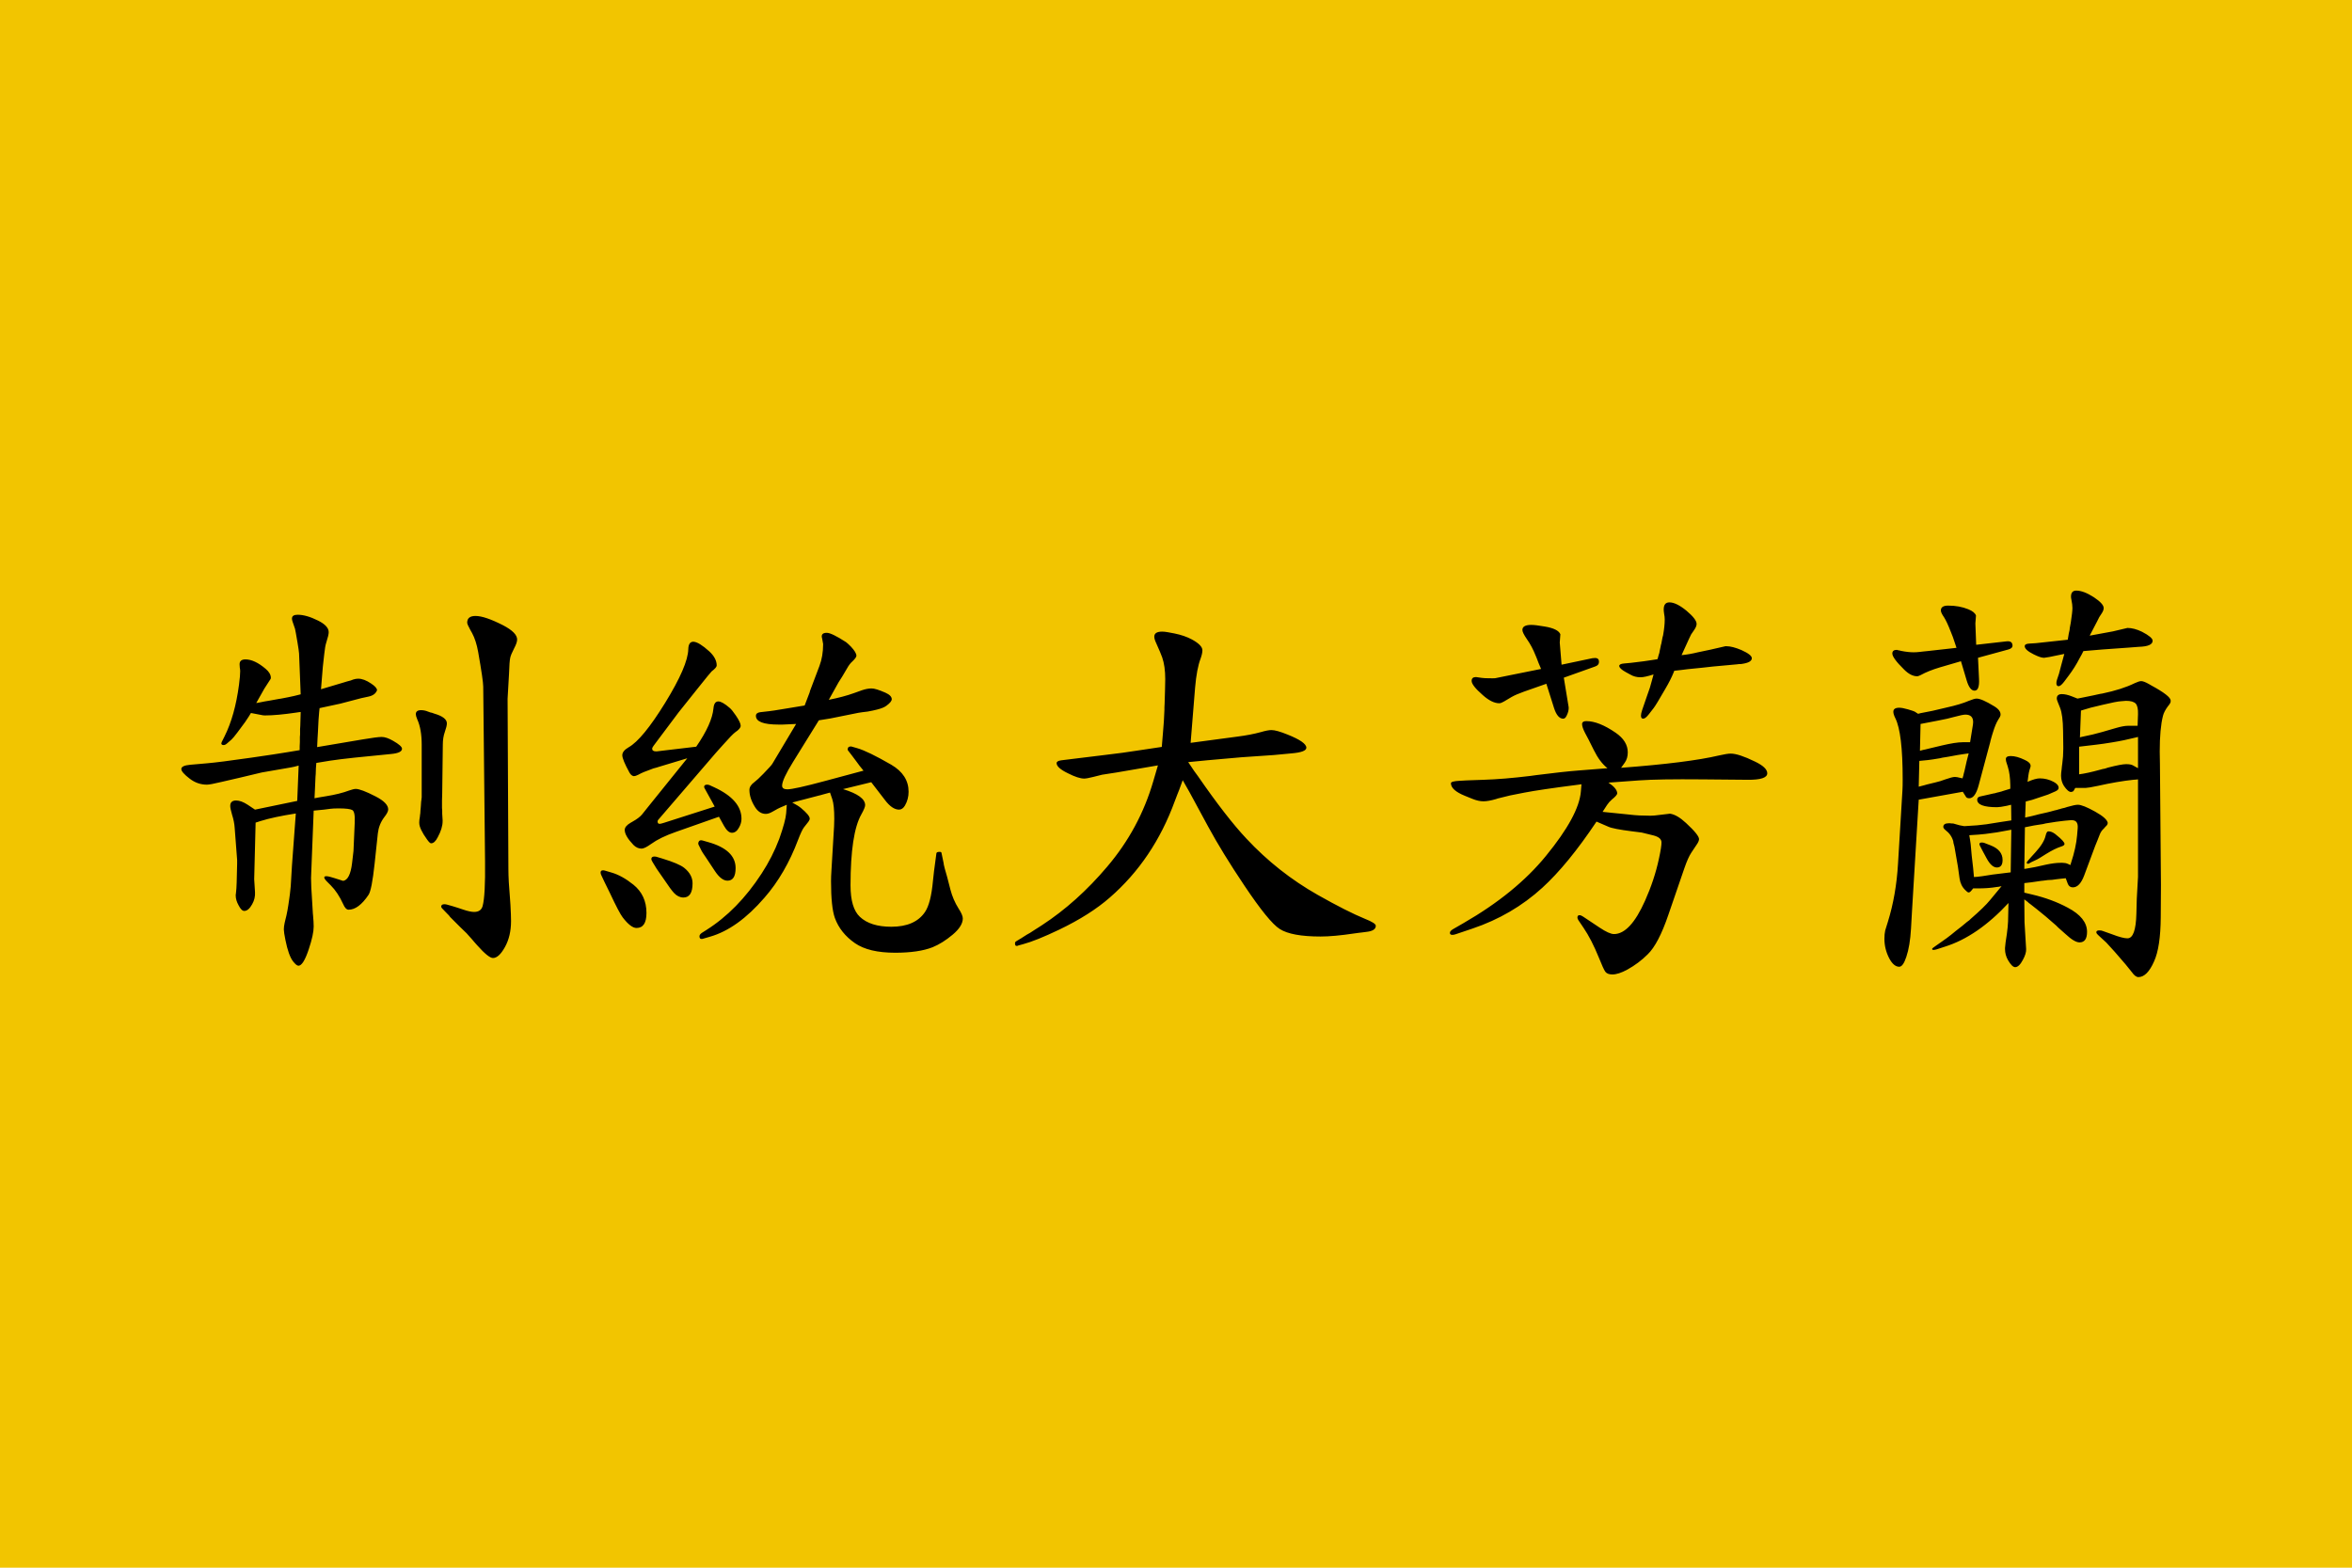 <?xml version="1.0"?>
<svg xmlns="http://www.w3.org/2000/svg" version="1.1" width="1920" height="1280">
	<rect fill="#f2c500" width="1920" height="1280" x="0" y="0" />
	<path fill="#000" d="m 1618.683,695.194 -2.321,-4.475 c -0.332,-0.663 -0.497,-1.05 -0.497,-1.16 -0.111,-1.105 0.497,-1.657 1.823,-1.657 0.884,5e-5 1.602,0.111 2.155,0.332 l 5.138,1.989 c 6.519,2.542 9.779,6.519 9.779,11.934 -1e-4,4.088 -1.547,6.133 -4.641,6.133 -2.873,3e-5 -5.636,-2.431 -8.287,-7.293 z m 39.779,8.619 -2.652,1.492 c -0.884,-0.11 -1.326,-0.331 -1.326,-0.663 l 0,-0.332 c -2e-4,-0.331 0.442,-0.994 1.326,-1.989 l 2.486,-2.818 3.315,-3.646 c 4.641,-5.083 7.403,-9.613 8.287,-13.591 0.552,-2.32 1.271,-3.481 2.155,-3.481 1.768,7e-5 3.481,0.608 5.138,1.823 0.11,0.111 0.276,0.221 0.497,0.332 0.221,0.111 0.552,0.387 0.995,0.829 4.42,3.536 6.63,5.967 6.63,7.293 -2e-4,0.884 -0.939,1.602 -2.818,2.155 -3.426,1.105 -7.459,3.094 -12.1,5.967 l -5.304,3.315 c -1.216,0.774 -2.707,1.547 -4.475,2.32 z m -5.967,25.028 6.298,1.492 c 10.829,2.541 20.553,6.133 29.172,10.774 10.497,5.525 15.746,12.1 15.746,19.724 -2e-4,5.746 -2.044,8.619 -6.133,8.619 -2.763,-3e-5 -6.575,-2.265 -11.437,-6.796 -2.321,-1.989 -4.31,-3.757 -5.967,-5.304 l -1.657,-1.657 c -5.967,-5.304 -11.271,-9.779 -15.912,-13.426 l -1.492,-1.16 c -1.326,-0.994 -2.376,-1.823 -3.149,-2.486 -0.995,-0.773 -1.658,-1.271 -1.989,-1.492 -0.221,-0.221 -0.497,-0.497 -0.829,-0.829 -0.221,-0.221 -0.387,-0.331 -0.497,-0.332 l -2.155,-1.657 0.166,18.564 1.326,22.044 c 0.11,2.431 -0.774,5.359 -2.652,8.785 -2.1,3.978 -4.199,5.967 -6.298,5.967 -1.658,-5e-5 -3.591,-1.879 -5.801,-5.635 -1.658,-2.873 -2.486,-5.912 -2.486,-9.116 l 0,-0.994 c 0.11,-2.1 0.608,-5.856 1.492,-11.271 0.552,-3.978 0.884,-7.459 0.995,-10.442 l 0.332,-14.917 c -16.906,18.232 -34.2,30.111 -51.879,35.636 l -6.63,2.155 c -0.995,0.331 -1.934,0.497 -2.818,0.497 -0.663,-4e-5 -0.995,-0.276 -0.995,-0.829 -10e-5,-0.332 0.994,-1.16 2.983,-2.486 l 6.133,-4.309 c 0.11,-0.111 0.331,-0.276 0.663,-0.497 0.773,-0.442 2.707,-1.879 5.801,-4.309 l 3.646,-2.983 c 3.646,-2.762 6.74,-5.249 9.282,-7.459 l 1.823,-1.326 0.995,-0.994 c 7.624,-6.63 12.873,-11.713 15.746,-15.249 l 9.613,-11.602 c -0.774,0.111 -1.602,0.276 -2.486,0.497 -0.663,10e-6 -1.16,0.055 -1.492,0.166 -4.531,0.774 -9.614,1.16 -15.249,1.16 l -3.978,0 -1.326,1.657 c -0.884,1.105 -1.658,1.657 -2.321,1.657 -0.663,2e-5 -1.602,-0.663 -2.818,-1.989 -2.542,-2.431 -4.089,-5.635 -4.641,-9.613 l -1.326,-9.448 -2.818,-16.243 c -10e-5,-0.11 -0.055,-0.331 -0.166,-0.663 -0.111,-0.552 -0.332,-1.381 -0.663,-2.486 -10e-5,-0.331 -0.055,-0.773 -0.166,-1.326 -0.995,-3.646 -3.094,-6.685 -6.298,-9.116 -1.216,-0.994 -1.823,-1.878 -1.823,-2.652 -10e-5,-1.989 1.547,-2.983 4.641,-2.983 0.11,7e-5 0.276,7e-5 0.497,0 0.552,7e-5 1.105,0.055 1.657,0.166 0.442,7e-5 0.829,7e-5 1.16,0 l 5.304,1.492 3.481,0.663 1.326,0 c 6.961,-0.331 12.707,-0.829 17.238,-1.492 l 11.437,-1.823 8.785,-1.326 -0.166,-12.763 c -0.442,0.111 -1.16,0.276 -2.155,0.497 l -1.326,0.331 c -3.757,0.774 -6.409,1.16 -7.956,1.16 -10.829,8e-5 -16.243,-2.044 -16.243,-6.133 -10e-5,-1.436 0.829,-2.32 2.486,-2.652 l 5.967,-1.326 2.155,-0.497 2.155,-0.497 1.823,-0.332 1.657,-0.497 1.492,-0.332 c 0.994,-0.221 1.602,-0.387 1.823,-0.497 0.221,9e-5 0.442,-0.055 0.663,-0.166 l 0.332,-0.166 6.464,-1.989 c -2e-4,-0.552 -2e-4,-1.492 0,-2.818 -0.111,-6.188 -0.774,-11.16 -1.989,-14.917 -0.111,-0.442 -0.221,-0.829 -0.332,-1.16 -0.221,-0.663 -0.442,-1.326 -0.663,-1.989 -0.442,-1.215 -0.663,-2.32 -0.663,-3.315 -2e-4,-1.657 1.326,-2.486 3.978,-2.486 3.315,1.2e-4 7.127,1.05 11.437,3.149 3.204,1.437 4.806,3.039 4.807,4.807 l 0,0.331 c -2e-4,0.332 -0.056,0.608 -0.166,0.829 l -0.829,2.652 c -0.332,1.216 -0.608,2.597 -0.829,4.144 l -0.663,5.138 c 4.309,-1.878 7.624,-2.818 9.945,-2.818 3.978,1.1e-4 7.735,0.939 11.271,2.818 2.762,1.437 4.144,3.094 4.144,4.972 -2e-4,1.105 -0.884,2.044 -2.652,2.818 l -5.304,2.32 c -0.221,0.111 -0.497,0.221 -0.829,0.332 -1.658,0.553 -3.978,1.326 -6.962,2.32 l -5.967,1.989 -5.138,1.326 -0.497,13.094 c 0.773,-0.221 2.044,-0.497 3.812,-0.829 l 2.155,-0.497 2.652,-0.663 2.486,-0.663 c 2.652,-0.552 4.862,-1.05 6.63,-1.492 l 1.989,-0.497 1.326,-0.332 1.16,-0.332 1.823,-0.497 1.492,-0.332 1.16,-0.331 0.995,-0.332 0.332,0 0.497,-0.166 0.995,-0.331 1.326,-0.332 1.492,-0.332 1.989,-0.663 c 4.199,-1.215 7.127,-1.823 8.785,-1.823 2.652,9e-5 7.348,1.879 14.089,5.635 6.519,3.647 9.945,6.74 10.276,9.282 -3e-4,0.111 -0.055,0.276 -0.166,0.497 -2e-4,0.111 -2e-4,0.221 0,0.331 -0.221,0.663 -0.829,1.437 -1.823,2.32 -0.111,0.111 -0.221,0.221 -0.332,0.331 -0.111,0.221 -0.387,0.553 -0.829,0.994 -1.547,1.326 -2.707,3.039 -3.481,5.138 l -1.823,4.641 -1.823,4.475 -8.95,24.033 c -2.431,6.519 -5.525,9.779 -9.282,9.779 -1.989,2e-5 -3.37,-0.994 -4.144,-2.983 l -1.657,-4.475 c -0.663,0.111 -1.768,0.221 -3.315,0.331 -1.879,0.221 -3.315,0.387 -4.309,0.497 -1.105,0.111 -2.321,0.276 -3.647,0.497 -0.332,2e-5 -1.437,0.055 -3.315,0.166 -0.553,0.111 -1.823,0.276 -3.812,0.497 l -1.657,0.166 -7.956,1.16 -5.801,0.663 z m 0,-19.393 1.326,-0.166 c 3.315,-0.552 5.801,-0.994 7.459,-1.326 l 8.95,-1.989 c 4.641,-0.994 8.619,-1.492 11.934,-1.492 l 1.492,0 c 1.657,4e-5 3.094,0.276 4.309,0.829 l 2.155,0.994 c 0.11,-0.331 0.276,-0.884 0.497,-1.657 2.762,-8.398 4.42,-15.912 4.973,-22.542 l 0.497,-5.967 c 0.331,-4.309 -1.271,-6.464 -4.807,-6.464 l -0.829,0 c -0.553,7e-5 -1.823,0.111 -3.812,0.331 l -1.657,0.166 c -3.426,0.332 -8.453,1.05 -15.083,2.155 l -1.989,0.497 c -4.42,0.663 -6.906,1.05 -7.459,1.16 l -7.459,1.492 z m -10.608,-31.989 c -1.326,0.221 -2.818,0.497 -4.475,0.829 -1.216,0.221 -3.647,0.663 -7.293,1.326 -7.514,1.105 -12.486,1.713 -14.917,1.823 l -7.625,0.497 c 0.221,1.326 0.387,2.321 0.497,2.983 0.11,0.774 0.276,1.879 0.497,3.315 l 0.166,1.326 0.829,9.116 1.16,10.111 0.663,7.293 c 0.442,2e-5 1.271,-0.055 2.486,-0.166 l 1.326,-0.166 c 1.215,-0.11 2.155,-0.221 2.818,-0.331 l 8.453,-1.326 9.448,-1.16 5.47,-0.663 z m -41.105,-137.571 -17.072,4.972 c -6.298,1.879 -11.547,3.978 -15.746,6.298 -1.105,0.553 -1.989,0.884 -2.652,0.994 l -0.332,0 c -3.426,1.9e-4 -6.962,-1.823 -10.608,-5.47 -6.409,-6.298 -9.614,-10.663 -9.613,-13.094 -10e-5,-1.989 1.215,-2.983 3.647,-2.983 0.11,2.1e-4 0.331,0.056 0.663,0.166 0.11,2.1e-4 0.276,0.056 0.497,0.166 0.442,2.1e-4 1.215,0.166 2.321,0.497 3.867,0.774 7.293,1.16 10.276,1.16 1.547,2.1e-4 3.26,-0.11 5.138,-0.332 l 2.818,-0.332 3.315,-0.331 23.702,-2.652 c -0.553,-1.547 -1.05,-3.038 -1.492,-4.475 -0.884,-2.873 -1.934,-5.746 -3.149,-8.619 -2.1,-5.414 -3.923,-9.337 -5.47,-11.768 -1.768,-2.541 -2.652,-4.42 -2.652,-5.635 -10e-5,-2.652 1.989,-3.978 5.967,-3.978 6.077,2.5e-4 11.547,0.995 16.409,2.983 3.536,1.437 5.635,3.149 6.298,5.138 l -0.497,6.464 0.663,17.404 24.862,-2.818 c 3.204,-0.331 4.806,0.884 4.807,3.646 -2e-4,1.326 -1.105,2.321 -3.315,2.983 l -24.862,6.796 0.829,17.238 c 0.331,6.409 -0.884,9.614 -3.647,9.613 -2.652,1.8e-4 -4.807,-2.818 -6.464,-8.453 z m 87.183,-17.569 c 0.221,-1.326 0.497,-2.983 0.829,-4.972 0.331,-1.657 0.552,-2.652 0.663,-2.983 -2e-4,-0.552 0.055,-1.105 0.166,-1.657 0.11,-0.552 0.387,-2.044 0.829,-4.475 0.884,-5.746 1.326,-9.668 1.326,-11.768 -2e-4,-1.878 -0.277,-4.143 -0.829,-6.796 -0.221,-0.994 -0.332,-1.823 -0.332,-2.486 -2e-4,-3.315 1.436,-4.972 4.309,-4.972 3.978,2.6e-4 8.784,1.823 14.42,5.47 5.304,3.536 7.956,6.464 7.956,8.785 -2e-4,1.216 -0.497,2.597 -1.492,4.144 l -2.155,3.315 -1.657,3.315 -6.133,11.768 18.895,-3.481 11.934,-2.818 c 3.646,2.3e-4 7.624,1.05 11.934,3.149 5.746,2.984 8.619,5.415 8.619,7.293 -3e-4,3.094 -3.757,4.752 -11.271,4.972 l -8.619,0.663 -20.884,1.492 -15.746,1.326 c -0.553,1.105 -0.995,1.989 -1.326,2.652 -0.442,0.774 -0.995,1.768 -1.657,2.983 -2.652,5.194 -5.746,10.111 -9.282,14.752 l -3.481,4.641 c -1.879,2.431 -3.37,3.647 -4.475,3.646 -1.216,1.8e-4 -1.823,-0.829 -1.823,-2.486 -2e-4,-0.884 0.166,-1.823 0.497,-2.818 l 1.657,-4.972 1.823,-6.961 2.486,-9.116 -8.122,1.657 -3.978,0.829 c -2.431,0.442 -3.868,0.663 -4.309,0.663 l -0.332,0 c -1.768,2.1e-4 -4.531,-0.939 -8.287,-2.818 -4.862,-2.431 -7.293,-4.641 -7.293,-6.63 -2e-4,-1.326 1.27,-2.044 3.812,-2.155 l 5.304,-0.332 13.757,-1.492 z m -122.156,60.498 1.823,-0.497 c 3.646,-0.663 7.017,-1.326 10.111,-1.989 4.641,-1.105 8.398,-1.989 11.271,-2.652 7.514,-1.657 13.591,-3.481 18.232,-5.47 2.983,-1.215 5.083,-1.823 6.298,-1.823 2.762,1.8e-4 7.569,2.1 14.42,6.298 3.646,2.21 5.359,4.586 5.138,7.127 -0.111,0.884 -0.774,2.21 -1.989,3.978 -1.437,2.321 -2.818,5.636 -4.144,9.945 -0.332,0.884 -0.608,1.768 -0.829,2.652 -0.332,1.105 -0.553,1.879 -0.663,2.32 -10e-5,0.111 -0.166,0.718 -0.497,1.823 -0.221,0.774 -0.332,1.271 -0.332,1.492 l -9.448,35.304 c -1.879,6.962 -4.42,10.442 -7.625,10.442 -1.547,9e-5 -2.542,-0.552 -2.983,-1.657 l -2.321,-3.646 -35.967,6.464 -5.47,90.664 -0.829,14.586 c -0.552,9.503 -1.823,17.183 -3.812,23.039 -1.768,5.414 -3.702,8.122 -5.801,8.122 -2.983,-5e-5 -5.691,-2.265 -8.122,-6.796 -2.652,-5.083 -3.978,-10.442 -3.978,-16.078 0,-2.652 0.221,-4.917 0.663,-6.796 0.111,-0.332 0.552,-1.768 1.326,-4.309 l 0.829,-2.652 c 4.53,-14.586 7.293,-30.387 8.287,-47.404 l 3.646,-60.498 c 0.11,-1.768 0.166,-4.641 0.166,-8.619 -1e-4,-25.194 -1.989,-41.768 -5.967,-49.724 -1.105,-2.21 -1.657,-3.978 -1.657,-5.304 -10e-5,-2.21 1.602,-3.315 4.807,-3.315 1.657,1.6e-4 4.033,0.442 7.127,1.326 3.315,0.995 5.138,1.602 5.47,1.823 z m 0.497,59.504 c 0.884,-0.221 2.376,-0.608 4.475,-1.16 l 2.32,-0.663 c 3.204,-0.773 5.47,-1.326 6.796,-1.657 2.541,-0.552 5.249,-1.381 8.122,-2.486 3.757,-1.326 6.354,-1.989 7.79,-1.989 0.773,1.1e-4 1.381,0.055 1.823,0.166 l 4.475,0.994 0.166,-0.829 c 0.442,-1.326 0.663,-2.155 0.663,-2.486 0.221,-0.773 0.331,-1.215 0.332,-1.326 0.221,-0.663 0.331,-1.05 0.332,-1.16 l 1.823,-8.122 1.657,-6.464 c -0.774,0.111 -1.989,0.276 -3.647,0.497 -2.652,0.332 -6.851,1.05 -12.597,2.155 l -2.983,0.497 -2.155,0.331 -2.155,0.497 c -4.531,0.774 -7.846,1.271 -9.945,1.492 l -6.796,0.663 z m 0.995,-29.337 c 0.552,-0.11 1.381,-0.331 2.486,-0.663 1.215,-0.221 1.989,-0.387 2.32,-0.497 l 1.989,-0.497 11.105,-2.652 c 7.514,-1.768 13.204,-2.652 17.072,-2.652 l 5.967,0 2.321,-14.42 c 0.11,-0.773 0.166,-1.436 0.166,-1.989 -2e-4,-4.088 -2.1,-6.133 -6.298,-6.133 -1.547,1.6e-4 -4.752,0.663 -9.613,1.989 -2.983,0.884 -7.127,1.823 -12.431,2.818 l -14.586,2.818 z m 178.013,23.37 -1.492,0.166 -2.321,0.166 c -8.509,0.884 -18.177,2.542 -29.006,4.972 -5.304,1.105 -8.564,1.658 -9.779,1.657 l -0.829,0 -7.79,0 -1.326,2.32 c -0.332,0.553 -0.995,0.884 -1.989,0.994 -1.658,0.111 -3.647,-1.547 -5.967,-4.972 -1.547,-2.431 -2.321,-5.249 -2.321,-8.453 -2e-4,-1.326 0.166,-3.094 0.497,-5.304 l 0.166,-1.823 0.166,-1.326 0.166,-1.16 c 0.552,-3.978 0.829,-8.011 0.829,-12.1 l 0,-1.823 -0.166,-12.763 c -0.111,-8.84 -0.94,-15.193 -2.486,-19.061 l -1.989,-4.972 c -0.442,-1.105 -0.663,-1.934 -0.663,-2.486 -2e-4,-2.431 1.381,-3.646 4.144,-3.646 2.32,1.7e-4 5.027,0.608 8.122,1.823 l 4.641,1.823 c 0.884,-0.221 2.265,-0.497 4.144,-0.829 3.094,-0.663 6.077,-1.271 8.95,-1.823 l 2.983,-0.663 2.321,-0.497 1.989,-0.332 c 10.608,-2.21 19.392,-5.028 26.354,-8.453 2.32,-1.105 4.088,-1.657 5.304,-1.657 1.326,1.8e-4 3.37,0.774 6.133,2.32 0.331,0.221 0.994,0.608 1.989,1.16 10.608,5.746 15.912,9.89 15.912,12.431 -3e-4,1.216 -0.277,2.1 -0.829,2.652 -3e-4,0.111 -0.166,0.387 -0.497,0.829 l -0.829,0.994 c -2.21,2.984 -3.591,5.636 -4.144,7.956 -1.768,6.851 -2.652,16.575 -2.652,29.172 -3e-4,1.216 0.055,4.475 0.166,9.779 l 0.829,99.117 -0.166,26.354 c -0.111,16.354 -1.934,28.398 -5.47,36.133 -3.757,8.508 -8.011,12.763 -12.763,12.763 -1.658,-5e-5 -3.426,-1.326 -5.304,-3.978 -2.21,-2.984 -6.906,-8.564 -14.089,-16.741 -3.757,-4.199 -6.022,-6.685 -6.796,-7.459 l -6.133,-5.635 c -1.216,-1.105 -1.879,-1.879 -1.989,-2.32 -0.221,-1.437 0.663,-2.099 2.652,-1.989 0.994,-2e-5 1.878,0.166 2.652,0.497 l 7.459,2.652 c 5.746,2.21 9.945,3.315 12.597,3.315 4.53,-3e-5 6.961,-6.685 7.293,-20.056 l 0.332,-12.265 0.995,-17.901 z m -48.067,-4.144 c 4.42,-0.552 10.221,-1.823 17.404,-3.812 l 1.823,-0.497 1.823,-0.332 2.486,-0.829 c 7.293,-1.878 12.21,-2.818 14.752,-2.818 2.652,1.2e-4 4.53,0.332 5.635,0.994 l 4.144,2.32 0,-25.525 -1.326,0.331 c -6.52,1.658 -13.205,3.039 -20.055,4.144 -4.641,0.774 -8.84,1.381 -12.597,1.823 l -14.089,1.657 z m 0.663,-30.166 1.16,-0.331 c 6.63,-1.326 12.21,-2.652 16.741,-3.978 l 11.437,-3.315 c 4.199,-1.215 7.458,-1.823 9.779,-1.823 l 7.956,0 0.332,-9.613 c 0.11,-4.088 -0.497,-6.906 -1.823,-8.453 -1.437,-1.547 -4.089,-2.32 -7.956,-2.32 -0.442,1.7e-4 -1.823,0.111 -4.144,0.332 -2.321,0.111 -7.404,1.105 -15.249,2.983 l -9.613,2.32 -7.79,2.32 z m -423.155,-59.338 25.194,-5.304 c 0.773,-0.11 1.492,-0.166 2.155,-0.166 2.32,2.1e-4 3.37,1.216 3.149,3.646 -0.111,1.547 -1.16,2.652 -3.149,3.315 l -25.525,9.116 3.812,23.205 c 0.11,0.332 0.166,0.663 0.166,0.994 0.11,2.1 -0.442,4.365 -1.657,6.796 -0.774,1.658 -1.713,2.486 -2.818,2.486 -3.094,1.5e-4 -5.58,-2.873 -7.459,-8.619 l -6.298,-19.89 -18.398,6.464 c -4.31,1.547 -7.625,2.984 -9.945,4.309 l -6.133,3.646 c -1.658,0.995 -2.983,1.492 -3.978,1.492 -3.978,1.7e-4 -8.453,-2.21 -13.426,-6.63 -6.077,-5.304 -9.116,-9.171 -9.116,-11.602 -10e-5,-2.099 1.16,-3.149 3.481,-3.149 l 0.166,0 4.641,0.663 c 1.105,0.221 3.757,0.332 7.956,0.331 l 1.326,0 c 1.215,1.9e-4 1.934,-0.055 2.155,-0.166 l 10.608,-2.155 26.354,-5.304 c -0.221,-0.552 -0.663,-1.602 -1.326,-3.149 l -0.829,-1.989 c -0.663,-1.547 -1.105,-2.707 -1.326,-3.481 -0.221,-0.442 -0.497,-1.105 -0.829,-1.989 -2.1,-5.304 -4.53,-9.889 -7.293,-13.757 -2.431,-3.536 -3.647,-6.022 -3.647,-7.459 -10e-5,-2.762 2.431,-4.143 7.293,-4.144 2.21,2.3e-4 5.856,0.442 10.939,1.326 7.293,1.216 11.547,3.315 12.763,6.298 l -0.497,6.796 z m 97.957,-7.79 c 4.42,-0.442 8.84,-1.215 13.26,-2.32 l 10.276,-2.155 12.265,-2.818 c 0.11,2.2e-4 0.387,2.2e-4 0.829,0 3.204,2.2e-4 7.293,1.05 12.265,3.149 5.635,2.542 8.453,4.752 8.453,6.63 -3e-4,2.321 -2.652,3.868 -7.956,4.641 l -1.326,0.166 -1.326,0 -1.16,0.166 -8.95,0.829 -10.939,0.994 -8.95,0.994 c -7.514,0.774 -11.382,1.16 -11.602,1.16 l -5.304,0.663 -5.801,0.663 -0.497,1.326 c -1.658,4.089 -3.923,8.564 -6.796,13.426 -5.083,8.84 -8.232,14.034 -9.448,15.58 l -3.978,5.138 c -1.879,2.431 -3.426,3.647 -4.641,3.646 -1.216,1.5e-4 -1.823,-0.829 -1.823,-2.486 -2e-4,-1.105 0.331,-2.652 0.995,-4.641 l 3.647,-10.608 c 0.11,-0.11 0.994,-2.652 2.652,-7.624 0.884,-3.204 1.381,-4.972 1.492,-5.304 l 1.492,-5.47 c -4.862,1.547 -8.398,2.321 -10.608,2.32 -3.094,1.9e-4 -5.857,-0.718 -8.287,-2.155 l -3.646,-1.989 c -3.647,-1.989 -5.47,-3.702 -5.47,-5.138 -2e-4,-1.105 1.326,-1.768 3.978,-1.989 l 5.47,-0.497 c 2.21,-0.221 5.801,-0.663 10.774,-1.326 l 4.475,-0.663 6.464,-0.994 c 0.221,-0.442 0.442,-1.16 0.663,-2.155 l 0.332,-1.16 c 0.331,-0.994 0.552,-1.713 0.663,-2.155 l 0,-0.331 0.166,-0.829 c 0.221,-0.773 0.497,-2.044 0.829,-3.812 l 0.166,-0.994 c 0.331,-0.994 0.552,-1.934 0.663,-2.818 0.11,-0.442 0.331,-1.602 0.663,-3.481 l 0.497,-1.823 c 0.884,-5.083 1.326,-9.337 1.326,-12.763 -3e-4,-1.547 -0.166,-3.149 -0.497,-4.807 -0.221,-1.436 -0.332,-2.596 -0.332,-3.481 -2e-4,-3.867 1.547,-5.801 4.641,-5.801 3.757,2.5e-4 8.398,2.265 13.923,6.796 5.525,4.641 8.287,8.232 8.287,10.774 -2e-4,1.437 -0.663,3.094 -1.989,4.972 l -2.486,3.646 c -0.111,0.332 -0.719,1.602 -1.823,3.812 z m -81.714,105.416 -3.646,0.497 c -19.89,2.542 -34.144,4.641 -42.763,6.298 l -11.768,2.32 c -2.542,0.553 -5.912,1.381 -10.111,2.486 l -1.492,0.497 c -4.199,1.216 -7.625,1.823 -10.276,1.823 -2.652,9e-5 -5.636,-0.663 -8.95,-1.989 l -6.133,-2.486 c -7.624,-3.094 -11.437,-6.519 -11.437,-10.276 0,-1.105 2.32,-1.768 6.961,-1.989 2.873,-0.221 4.807,-0.331 5.801,-0.332 l 13.923,-0.497 c 10.829,-0.331 23.536,-1.381 38.122,-3.149 l 4.807,-0.663 c 14.696,-1.878 26.354,-3.149 34.973,-3.812 l 23.205,-1.823 c -4.199,-3.315 -7.901,-8.232 -11.105,-14.752 l -0.995,-1.989 c -2.542,-5.193 -4.586,-9.171 -6.133,-11.934 -1.658,-3.204 -2.486,-5.635 -2.486,-7.293 l 0,-0.497 c 0.221,-1.326 1.381,-1.989 3.481,-1.989 6.74,1.6e-4 14.696,3.149 23.868,9.448 6.63,4.531 9.945,9.89 9.945,16.078 -2e-4,3.315 -0.829,6.133 -2.486,8.453 l -2.983,4.144 c 36.575,-2.762 63.26,-6.133 80.056,-10.111 4.309,-0.994 7.458,-1.492 9.448,-1.492 4.309,1.3e-4 10.884,2.155 19.724,6.464 6.74,3.205 10.11,6.409 10.111,9.613 -3e-4,3.647 -5.359,5.415 -16.078,5.304 l -36.796,-0.332 c -23.757,-0.221 -40.995,0.055 -51.713,0.829 l -25.028,1.823 c 4.751,3.205 7.127,6.133 7.127,8.785 -2e-4,0.995 -1.437,2.652 -4.309,4.972 -1.547,1.326 -2.873,2.818 -3.978,4.475 l -3.647,5.635 21.216,2.155 c 0.331,8e-5 0.829,0.055 1.492,0.166 4.53,0.553 10,0.829 16.409,0.829 1.326,8e-5 2.431,-0.055 3.315,-0.166 l 12.597,-1.492 c 3.867,0.553 8.232,3.094 13.094,7.624 7.182,6.63 10.718,11.05 10.608,13.26 -0.111,1.216 -0.663,2.542 -1.657,3.978 l -4.641,6.961 c -1.768,2.652 -3.647,6.851 -5.636,12.597 l -13.094,38.122 c -5.415,15.912 -11.05,26.685 -16.906,32.321 -4.862,4.862 -10.387,9.006 -16.575,12.431 -4.862,2.652 -8.951,3.978 -12.265,3.978 -2.763,-6e-5 -4.696,-0.774 -5.801,-2.32 -0.995,-1.437 -2.707,-5.193 -5.138,-11.271 -4.089,-10.055 -8.288,-18.232 -12.597,-24.531 l -4.144,-6.133 c -0.553,-0.884 -0.829,-1.602 -0.829,-2.155 -2e-4,-1.326 0.552,-1.989 1.657,-1.989 0.884,0 1.878,0.387 2.983,1.16 l 13.426,8.95 c 5.304,3.536 9.226,5.304 11.768,5.304 8.84,-3e-5 17.293,-9.061 25.36,-27.183 5.083,-11.381 8.84,-22.707 11.271,-33.978 1.547,-7.072 2.265,-11.713 2.155,-13.923 -0.111,-2.541 -2.321,-4.365 -6.63,-5.47 l -9.448,-2.32 c -0.111,7e-5 -0.553,-0.055 -1.326,-0.166 -0.332,7e-5 -1.16,-0.11 -2.486,-0.331 -0.553,-0.11 -1.879,-0.276 -3.978,-0.497 -10.498,-1.326 -17.017,-2.597 -19.558,-3.812 l -9.613,-4.144 c -15.581,23.315 -30.332,41.327 -44.255,54.034 -16.354,14.917 -35.36,26.022 -57.017,33.315 l -13.757,4.641 c -0.995,0.331 -1.879,0.497 -2.652,0.497 -1.326,-2e-5 -1.989,-0.553 -1.989,-1.657 -10e-5,-0.995 0.829,-1.989 2.486,-2.983 l 8.619,-4.972 c 28.398,-16.354 50.829,-34.641 67.294,-54.863 17.901,-21.879 27.404,-39.393 28.509,-52.542 z m -345.75,-15.415 -33.813,5.801 -11.768,1.823 c -0.442,0.111 -1.105,0.276 -1.989,0.497 -0.774,0.221 -1.437,0.387 -1.989,0.497 -0.995,0.221 -2.1,0.497 -3.315,0.829 -3.536,0.884 -5.967,1.326 -7.293,1.326 -3.205,10e-5 -7.624,-1.436 -13.26,-4.309 -6.188,-2.983 -9.282,-5.746 -9.282,-8.287 -6e-5,-1.215 1.271,-1.989 3.812,-2.32 l 12.1,-1.492 23.039,-2.818 c 10.497,-1.215 19.503,-2.431 27.017,-3.646 l 19.89,-2.983 0.994,-11.934 c 0.552,-5.856 0.939,-11.989 1.16,-18.398 l 0,-1.989 0.166,-3.315 c 0.11,-3.536 0.221,-7.293 0.332,-11.271 0.11,-3.867 0.166,-6.685 0.166,-8.453 -1.5e-4,-7.072 -0.829,-12.983 -2.486,-17.735 -0.774,-2.21 -2.376,-6.022 -4.807,-11.437 -1.105,-2.32 -1.658,-4.143 -1.657,-5.47 -1.4e-4,-2.762 2.155,-4.143 6.464,-4.144 1.215,2.3e-4 2.762,0.166 4.641,0.497 l 5.304,0.994 c 5.525,1.105 10.331,2.763 14.42,4.972 5.635,3.094 8.453,6.022 8.453,8.785 -1.8e-4,1.768 -0.497,4.033 -1.492,6.796 -2.1,5.525 -3.591,13.426 -4.475,23.702 l -0.994,12.265 -2.652,32.818 38.454,-5.138 c 6.961,-0.884 13.26,-2.099 18.895,-3.646 3.757,-1.105 6.63,-1.657 8.619,-1.657 2.762,1.5e-4 7.127,1.216 13.094,3.646 10.276,4.089 15.414,7.68 15.415,10.774 -3e-4,2.431 -4.144,3.978 -12.431,4.641 l -14.089,1.326 -26.52,1.823 c -5.304,0.442 -14.697,1.271 -28.177,2.486 l -15.249,1.492 1.823,2.652 2.983,4.475 3.149,4.309 c 15.58,22.542 28.785,39.559 39.614,51.05 17.127,18.343 36.52,33.647 58.178,45.912 16.022,9.061 28.895,15.58 38.619,19.558 5.856,2.32 8.784,4.199 8.785,5.635 -3e-4,2.762 -2.486,4.42 -7.459,4.972 -0.111,-2e-5 -1.382,0.166 -3.812,0.497 l -2.818,0.332 -3.646,0.497 c -11.05,1.657 -20.166,2.486 -27.349,2.486 -15.802,-2e-5 -26.907,-2.044 -33.315,-6.133 -5.967,-3.757 -15.636,-15.636 -29.006,-35.636 -11.934,-17.79 -21.768,-33.813 -29.503,-48.067 l -15.249,-28.177 -5.47,-9.613 c -1.105,2.984 -2.1,5.691 -2.983,8.122 l -1.326,3.315 -1.326,3.481 -0.829,2.155 c -11.603,31.824 -29.282,58.067 -53.039,78.73 -10.718,9.392 -24.476,18.122 -41.271,26.188 -12.707,6.077 -22.597,10.055 -29.669,11.934 l -3.646,0.994 -0.829,0.332 c -1.437,0.331 -2.099,-0.442 -1.989,-2.32 -2e-5,-0.553 0.276,-0.995 0.829,-1.326 l 3.812,-2.32 c 0.11,-2e-5 0.221,-0.055 0.332,-0.166 0.221,-0.111 0.552,-0.332 0.994,-0.663 0.442,-0.221 1.657,-0.995 3.646,-2.32 0.552,-0.332 1.436,-0.829 2.652,-1.492 0.994,-0.663 2.265,-1.492 3.812,-2.486 l 3.149,-1.989 2.818,-1.823 c 19.116,-12.486 36.851,-28.398 53.205,-47.735 17.569,-20.663 30.111,-43.923 37.625,-69.78 z M 568.337,609.668 c 8.619,-12.486 13.315,-22.928 14.089,-31.326 0.331,-3.757 1.657,-5.635 3.978,-5.635 2.099,1.7e-4 5.193,1.768 9.282,5.304 1.215,0.995 2.873,3.039 4.972,6.133 2.652,3.868 3.978,6.685 3.978,8.453 -1.4e-4,1.547 -1.492,3.315 -4.475,5.304 -1.547,1.105 -4.917,4.586 -10.111,10.442 l -5.635,6.298 -46.907,54.531 c -0.553,0.553 -0.774,1.216 -0.663,1.989 0.11,0.995 0.663,1.492 1.657,1.492 0.552,7e-5 1.713,-0.276 3.481,-0.829 l 41.437,-13.26 -8.122,-14.752 c -0.332,-0.552 -0.497,-0.994 -0.497,-1.326 -1.1e-4,-1.105 0.718,-1.713 2.155,-1.823 0.884,10e-5 1.602,0.111 2.155,0.332 l 3.978,1.823 c 14.807,6.851 22.21,15.415 22.21,25.691 -1.5e-4,2.431 -0.663,4.807 -1.989,7.127 -1.547,2.873 -3.481,4.31 -5.801,4.309 -2.21,6e-5 -4.365,-1.878 -6.464,-5.635 l -4.144,-7.459 -35.304,12.431 c -8.508,2.984 -15.194,6.243 -20.056,9.779 -3.536,2.542 -6.133,3.812 -7.79,3.812 -2.431,5e-5 -4.641,-0.994 -6.63,-2.983 -4.751,-4.972 -7.127,-9.061 -7.127,-12.265 -5e-5,-2.099 1.657,-4.088 4.972,-5.967 l 1.16,-0.663 c 3.757,-2.099 6.409,-4.088 7.956,-5.967 l 5.967,-7.459 30.995,-38.454 -22.542,6.796 -2.652,0.829 -2.486,0.663 -2.155,0.829 c -4.199,1.437 -7.569,2.873 -10.111,4.309 -1.437,0.774 -2.707,1.16 -3.812,1.16 -1.326,-0.221 -2.486,-1.215 -3.481,-2.983 -3.868,-7.072 -5.801,-11.768 -5.801,-14.089 -5e-5,-2.32 1.713,-4.475 5.138,-6.464 7.624,-4.309 17.569,-16.409 29.835,-36.299 12.376,-20.111 18.674,-34.696 18.895,-43.758 0.11,-4.309 1.602,-6.353 4.475,-6.133 2.873,0.221 7.072,2.818 12.597,7.79 4.088,3.757 6.133,7.625 6.133,11.602 -1.3e-4,1.105 -1.381,2.707 -4.144,4.807 -0.442,0.332 -4.365,5.138 -11.768,14.42 l -15.083,18.895 -17.404,23.205 c -2.873,3.647 -4.31,5.801 -4.309,6.464 -7e-5,1.547 1.05,2.321 3.149,2.32 l 0.663,0 c 0.331,1.3e-4 2.155,-0.221 5.47,-0.663 z m 108.234,-38.288 c 7.845,-1.547 14.696,-3.37 20.553,-5.47 l 6.464,-2.32 c 2.873,-0.994 5.525,-1.492 7.956,-1.492 2.21,1.8e-4 5.967,1.16 11.271,3.481 3.425,1.547 5.138,3.315 5.138,5.304 -2.6e-4,1.437 -1.437,3.205 -4.309,5.304 -1.547,1.216 -4.089,2.265 -7.624,3.149 -2.1,0.553 -4.696,1.105 -7.79,1.657 -0.553,0.111 -1.934,0.276 -4.144,0.497 -2.1,0.332 -3.205,0.497 -3.315,0.497 l -23.039,4.641 -9.282,1.492 -21.05,33.978 c -5.967,9.614 -8.951,16.078 -8.95,19.393 -1.8e-4,1.989 1.436,2.984 4.309,2.983 3.646,9e-5 13.867,-2.265 30.663,-6.796 l 31.492,-8.453 -0.829,-0.994 c -1.768,-2.099 -3.26,-4.033 -4.475,-5.801 l -4.475,-5.967 -2.818,-3.646 c -0.221,-0.221 -0.332,-0.497 -0.332,-0.829 -2.2e-4,-1.657 0.773,-2.486 2.32,-2.486 0.331,1.3e-4 0.552,1.3e-4 0.663,0 l 4.641,1.326 c 5.856,1.658 15.193,6.188 28.011,13.591 9.392,5.525 14.088,12.873 14.089,22.044 -2.8e-4,4.089 -0.995,7.846 -2.983,11.271 -1.326,2.21 -2.928,3.315 -4.807,3.315 -3.757,8e-5 -7.625,-2.652 -11.602,-7.956 l -11.105,-14.42 -23.039,5.635 c 12.044,3.647 18.066,8.011 18.067,13.094 -2.4e-4,1.326 -1.05,3.868 -3.149,7.624 -5.857,10.387 -8.785,29.669 -8.785,57.846 -2.3e-4,12.376 2.541,20.94 7.624,25.691 5.746,5.414 14.309,8.122 25.691,8.122 12.928,-10e-6 22.099,-4.033 27.514,-12.1 3.204,-4.751 5.359,-13.205 6.464,-25.359 0.552,-5.525 1.16,-10.553 1.823,-15.083 l 0.994,-7.459 c 0.11,-0.773 0.994,-1.16 2.652,-1.16 0.884,5e-5 1.381,0.276 1.492,0.829 l 1.823,8.785 c -3.1e-4,0.111 -3.1e-4,0.276 0,0.497 0.221,1.326 1.16,4.807 2.818,10.442 l 2.652,10.276 c 1.436,5.525 3.646,10.663 6.63,15.415 2.32,3.536 3.48,6.243 3.481,8.122 -3.2e-4,4.199 -2.763,8.619 -8.287,13.26 -5.525,4.641 -10.995,8.066 -16.409,10.276 -7.625,2.983 -17.791,4.475 -30.498,4.475 -14.365,-4e-5 -25.304,-2.597 -32.818,-7.79 -7.956,-5.525 -13.426,-12.376 -16.409,-20.553 -2.1,-5.856 -3.149,-15.857 -3.149,-30 -2.2e-4,-2.541 0.11,-5.47 0.332,-8.785 l 2.155,-36.133 c 0.11,-2.21 0.166,-4.254 0.166,-6.133 -2.2e-4,-7.403 -0.553,-12.763 -1.657,-16.078 l -1.823,-5.304 c -2.321,0.663 -4.365,1.216 -6.133,1.657 l -2.32,0.663 -0.166,0 -22.21,5.801 c 3.315,1.768 5.691,3.26 7.127,4.475 4.751,3.978 7.127,6.851 7.127,8.619 -2e-4,0.774 -0.332,1.602 -0.994,2.486 l -3.646,4.641 c -1.216,1.547 -2.818,4.917 -4.807,10.111 -6.962,18.564 -16.133,34.365 -27.514,47.404 -14.586,16.906 -29.393,27.514 -44.42,31.824 l -5.138,1.492 c -0.553,0.221 -0.995,0.331 -1.326,0.332 -1.437,0.221 -2.155,-0.497 -2.155,-2.155 -1.1e-4,-0.995 0.663,-1.934 1.989,-2.818 l 3.646,-2.32 c 17.127,-10.829 32.155,-26.188 45.083,-46.078 5.967,-9.171 10.773,-18.619 14.42,-28.343 3.425,-9.724 5.304,-16.685 5.635,-20.884 l 0.497,-6.961 c -0.553,0.221 -0.939,0.387 -1.16,0.497 -3.426,1.437 -5.525,2.376 -6.298,2.818 l -4.144,2.32 c -2.1,1.216 -3.923,1.823 -5.47,1.823 -3.536,7e-5 -6.464,-1.823 -8.785,-5.47 -3.094,-4.862 -4.641,-9.558 -4.641,-14.089 -1.5e-4,-2.32 1.381,-4.475 4.144,-6.464 1.657,-1.215 4.088,-3.481 7.293,-6.796 4.309,-4.42 6.74,-7.127 7.293,-8.122 l 19.393,-32.487 c -3.315,0.221 -7.017,0.387 -11.105,0.497 l -3.149,0 c -12.376,1.5e-4 -18.564,-2.376 -18.564,-7.127 -1.5e-4,-1.657 1.16,-2.652 3.481,-2.983 l 7.293,-0.829 c 1.436,-0.11 5.746,-0.773 12.928,-1.989 l 16.078,-2.652 4.309,-11.271 -0.166,0 7.956,-21.05 c 1.989,-5.304 2.983,-11.16 2.983,-17.569 -2.1e-4,-0.11 -2.1e-4,-0.221 0,-0.332 l -0.829,-4.641 -0.166,-0.497 c -0.553,-2.652 0.773,-3.978 3.978,-3.978 2.652,2.2e-4 7.9,2.542 15.746,7.624 0.884,0.663 2.21,1.879 3.978,3.646 2.983,3.205 4.475,5.691 4.475,7.459 -2.3e-4,0.995 -1.16,2.597 -3.481,4.807 -1.326,1.105 -2.707,2.928 -4.144,5.47 l -3.812,6.464 -3.149,4.972 z m -182.986,149.008 -2.652,-5.635 c -0.442,-0.884 -0.663,-1.657 -0.663,-2.32 -3e-5,-1.326 0.773,-1.934 2.32,-1.823 0.331,3e-5 0.663,0.055 0.994,0.166 l 5.635,1.657 c 5.746,1.658 11.713,4.972 17.901,9.945 7.072,5.746 10.608,13.426 10.608,23.039 -6e-5,8.177 -2.707,12.265 -8.122,12.265 -3.094,-10e-6 -6.851,-2.873 -11.271,-8.619 -1.879,-2.431 -5.359,-9.061 -10.442,-19.89 z m 42.432,-11.105 -3.149,-5.138 c -0.774,-1.215 -1.16,-2.155 -1.16,-2.818 -7e-5,-1.326 0.884,-1.989 2.652,-1.989 0.442,4e-5 0.884,0.055 1.326,0.166 l 4.972,1.492 c 9.061,2.763 15.028,5.304 17.901,7.624 4.53,3.646 6.796,7.845 6.796,12.597 -10e-5,7.735 -2.486,11.602 -7.459,11.602 -2.763,10e-6 -5.304,-1.215 -7.624,-3.646 -1.768,-1.878 -4.531,-5.635 -8.287,-11.271 z m 37.459,-23.039 4.641,1.326 c 14.917,4.199 22.376,11.271 22.376,21.216 -1.4e-4,6.851 -2.21,10.276 -6.63,10.276 -3.426,3e-5 -6.906,-2.707 -10.442,-8.122 l -7.127,-10.774 c -1.989,-2.873 -3.149,-4.641 -3.481,-5.304 l -2.486,-4.972 c -0.221,-0.442 -0.332,-0.884 -0.332,-1.326 0.221,-1.768 1.05,-2.597 2.486,-2.486 0.331,6e-5 0.663,0.055 0.994,0.166 z m -317.408,-24.365 -1.989,50.553 c -0.111,2.099 -0.166,3.591 -0.166,4.475 -1.3e-4,4.199 0.276,10.166 0.829,17.901 0.331,4.862 0.552,8.564 0.663,11.105 l 0.166,1.657 c 0.331,3.646 0.497,6.63 0.497,8.95 -1.3e-4,4.309 -1.326,10.442 -3.978,18.398 -2.984,9.061 -5.801,13.591 -8.453,13.591 -1.105,-5e-5 -2.597,-1.216 -4.475,-3.646 -2.431,-3.204 -4.475,-8.95 -6.133,-17.238 -0.884,-4.309 -1.326,-7.238 -1.326,-8.785 -1.1e-4,-1.547 0.221,-3.315 0.663,-5.304 0.331,-1.216 0.552,-2.155 0.663,-2.818 1.105,-3.978 2.155,-9.724 3.149,-17.238 l 0.497,-3.646 c 0.442,-3.536 0.663,-5.635 0.663,-6.298 l 0.994,-16.741 3.149,-42.597 c -12.044,1.879 -21.603,3.923 -28.674,6.133 l -4.144,1.326 -1.16,46.244 0.663,10.442 c 0.221,3.536 -0.553,6.851 -2.32,9.945 -1.989,3.646 -4.144,5.47 -6.464,5.47 -1.547,0 -3.094,-1.547 -4.641,-4.641 -1.547,-2.762 -2.321,-5.414 -2.32,-7.956 -7e-5,-0.11 -7e-5,-0.276 0,-0.497 -7e-5,-0.11 0.055,-0.497 0.166,-1.16 -7e-5,-0.552 0.055,-1.105 0.166,-1.657 0.331,-2.21 0.608,-9.724 0.829,-22.542 -7e-5,-1.436 -7e-5,-2.431 0,-2.983 l 0,-0.166 -1.989,-26.022 c -0.221,-3.536 -0.939,-7.182 -2.155,-10.939 -0.995,-3.425 -1.492,-5.801 -1.492,-7.127 -7e-5,-2.983 1.602,-4.475 4.807,-4.475 2.762,9e-5 5.912,1.16 9.448,3.481 l 5.967,3.978 34.476,-7.127 1.16,-28.84 c -2.763,0.774 -4.862,1.271 -6.298,1.492 l -23.868,4.144 -18.067,4.309 -15.083,3.481 c -5.967,1.437 -9.834,2.155 -11.602,2.155 -5.083,10e-5 -9.724,-1.602 -13.923,-4.807 -4.641,-3.536 -6.961,-6.188 -6.961,-7.956 -3e-5,-1.878 2.431,-3.039 7.293,-3.481 l 13.26,-1.16 c 6.74,-0.552 18.95,-2.099 36.63,-4.641 13.812,-1.989 23.647,-3.481 29.503,-4.475 l 9.945,-1.657 c -1.2e-4,-0.442 -1.2e-4,-1.436 0,-2.983 -1.2e-4,-1.436 0.055,-2.652 0.166,-3.646 -1.2e-4,-0.773 -1.2e-4,-1.381 0,-1.823 -1.2e-4,-0.663 -1.2e-4,-1.436 0,-2.32 l 0.166,-1.989 0,-1.823 0,-2.652 0.166,-2.486 0.332,-11.437 -1.492,0.166 -2.155,0.331 c -10.497,1.547 -19.006,2.321 -25.525,2.32 -0.995,1.5e-4 -1.934,-0.11 -2.818,-0.332 l -8.619,-1.657 c -0.442,0.663 -1.05,1.658 -1.823,2.983 -1.437,2.21 -2.431,3.702 -2.983,4.475 l -6.133,8.287 c -2.321,3.094 -3.978,5.083 -4.972,5.967 l -3.812,3.315 c -0.884,0.774 -1.768,1.16 -2.652,1.16 -1.105,1.3e-4 -1.713,-0.442 -1.823,-1.326 -6e-5,-0.221 0.11,-0.608 0.332,-1.16 l 2.32,-4.641 c 5.635,-11.271 9.558,-25.249 11.768,-41.934 0.663,-5.083 0.994,-8.84 0.994,-11.271 -8e-5,-0.884 -0.111,-1.878 -0.332,-2.983 -0.111,-0.773 -0.166,-1.657 -0.166,-2.652 -7e-5,-2.652 1.602,-3.978 4.807,-3.978 4.972,2e-4 10.497,2.597 16.575,7.79 2.762,2.321 4.144,4.752 4.144,7.293 -1e-4,0.221 -0.055,0.497 -0.166,0.829 l -5.138,7.956 -6.63,11.768 2.818,-0.497 4.144,-0.829 3.978,-0.663 3.646,-0.663 3.646,-0.663 2.155,-0.332 c 4.199,-0.773 7.735,-1.492 10.608,-2.155 l 5.304,-1.326 -1.326,-33.315 c -0.111,-1.657 -0.553,-4.751 -1.326,-9.282 -1.105,-6.519 -1.768,-10.166 -1.989,-10.939 L 238.83,507.567 c -0.332,-0.994 -0.497,-1.823 -0.497,-2.486 -1.1e-4,-2.099 1.547,-3.149 4.641,-3.149 4.751,2.4e-4 10.332,1.602 16.741,4.807 5.746,2.873 8.619,6.022 8.619,9.448 -1.5e-4,1.547 -0.663,4.365 -1.989,8.453 -0.663,1.989 -1.216,5.138 -1.657,9.448 l -1.16,10.442 -1.492,18.232 18.895,-5.635 2.155,-0.663 1.823,-0.497 1.326,-0.332 c 0.994,-0.331 1.713,-0.608 2.155,-0.829 1.436,-0.442 2.762,-0.663 3.978,-0.663 3.204,1.9e-4 6.74,1.326 10.608,3.978 3.204,2.1 4.807,3.923 4.807,5.47 -0.995,2.652 -3.26,4.365 -6.796,5.138 l -6.133,1.326 -17.072,4.475 -16.906,3.646 c -1.3e-4,0.553 -0.111,1.602 -0.331,3.149 -0.332,2.873 -0.663,8.232 -0.994,16.078 l -0.166,2.818 -0.166,2.652 -0.331,7.127 37.293,-6.298 c 7.845,-1.326 12.983,-1.989 15.415,-1.989 2.541,1.4e-4 5.635,1.05 9.282,3.149 4.862,2.763 7.293,4.917 7.293,6.464 -2e-4,2.321 -2.984,3.757 -8.95,4.309 l -29.835,2.983 c -8.288,0.884 -14.973,1.713 -20.056,2.486 l -11.105,1.823 c -1.3e-4,0.884 -0.111,2.321 -0.331,4.309 -1.4e-4,0.442 -0.055,2.044 -0.166,4.807 l -0.166,1.989 -0.497,11.105 -0.332,6.63 c 0.773,-0.11 1.934,-0.331 3.481,-0.663 1.878,-0.331 3.867,-0.663 5.967,-0.994 7.514,-1.215 13.757,-2.762 18.73,-4.641 2.541,-0.884 4.365,-1.326 5.47,-1.326 2.873,1e-4 8.287,2.044 16.243,6.133 6.851,3.536 10.276,7.072 10.276,10.608 -1.9e-4,1.547 -1.105,3.702 -3.315,6.464 -2.873,3.868 -4.586,8.232 -5.138,13.094 l -2.652,24.862 c -1.547,14.365 -3.205,22.818 -4.972,25.359 -5.415,8.066 -10.829,12.1 -16.243,12.1 -1.658,0 -3.149,-1.547 -4.475,-4.641 -2.873,-6.298 -6.243,-11.381 -10.111,-15.249 l -2.818,-2.818 c -1.658,-1.657 -2.486,-2.873 -2.486,-3.646 -1.4e-4,-0.663 0.608,-0.994 1.823,-0.994 0.884,2e-5 2.044,0.221 3.481,0.663 l 2.818,0.829 7.293,2.32 c 3.757,-0.552 6.188,-5.359 7.293,-14.42 l 1.16,-9.945 0.994,-22.707 c 0.331,-6.298 -0.332,-9.89 -1.989,-10.774 -1.658,-0.884 -5.359,-1.326 -11.105,-1.326 -2.984,8e-5 -5.249,0.111 -6.796,0.331 l -5.138,0.663 z m 104.919,-14.089 -0.166,5.801 0,2.155 0,2.155 0,1.823 0.166,1.989 c -2.4e-4,1.105 -2.4e-4,1.989 0,2.652 0.221,3.426 0.331,5.194 0.332,5.304 l 0,0.829 c -2.4e-4,3.868 -1.326,8.232 -3.978,13.094 -1.658,3.315 -3.481,4.973 -5.47,4.972 -0.663,6e-5 -1.713,-0.994 -3.149,-2.983 -4.31,-5.967 -6.464,-10.497 -6.464,-13.591 l 0,-0.663 c -2.2e-4,-1.215 0.166,-2.707 0.497,-4.475 0.11,-0.663 0.166,-1.215 0.166,-1.657 l 0.166,-0.994 c -2.2e-4,-0.994 0.055,-1.878 0.166,-2.652 -2.2e-4,-0.552 0.055,-1.105 0.166,-1.657 -2.2e-4,-0.663 0.055,-1.381 0.166,-2.155 0.11,-2.541 0.276,-4.254 0.497,-5.138 l 0,-0.331 0,-0.497 0.166,-0.331 0,-0.663 0,-0.166 0,-42.597 c -2.2e-4,-8.508 -1.216,-15.414 -3.646,-20.719 -0.774,-1.878 -1.16,-3.26 -1.16,-4.144 -2.2e-4,-2.21 1.436,-3.315 4.309,-3.315 1.878,1.6e-4 3.757,0.387 5.635,1.16 l 1.823,0.663 1.492,0.332 1.823,0.663 c 6.851,1.989 10.276,4.641 10.276,7.956 -2.5e-4,1.547 -0.553,3.868 -1.657,6.961 -1.105,3.094 -1.658,6.575 -1.657,10.442 z m 53.371,-77.239 0.663,139.063 c -2.9e-4,6.077 0.442,14.199 1.326,24.365 l 0.331,4.641 c 0.331,5.967 0.497,10.442 0.497,13.426 -3e-4,8.177 -1.658,15.249 -4.972,21.216 -3.315,5.967 -6.575,8.95 -9.779,8.95 -2.431,-4e-5 -6.741,-3.481 -12.928,-10.442 l -1.326,-1.492 -1.16,-1.326 -1.823,-2.155 -1.492,-1.657 c -1.658,-1.768 -2.597,-2.818 -2.818,-3.149 -1.437,-1.437 -3.205,-3.149 -5.304,-5.138 l -1.326,-1.326 c -1.105,-1.105 -2.542,-2.541 -4.309,-4.309 -1.105,-1.105 -1.934,-1.934 -2.486,-2.486 -2.5e-4,-0.111 -0.332,-0.552 -0.994,-1.326 -0.663,-0.663 -1.05,-1.05 -1.16,-1.16 l -4.309,-4.475 c -0.553,-0.552 -0.829,-1.05 -0.829,-1.492 -2.4e-4,-1.326 0.884,-1.989 2.652,-1.989 0.663,10e-6 1.381,0.111 2.155,0.332 l 4.144,1.16 c 0.663,0.221 2.265,0.718 4.807,1.492 1.436,0.442 2.762,0.884 3.978,1.326 3.867,1.326 6.906,1.989 9.116,1.989 3.757,0 6.077,-1.602 6.961,-4.807 1.547,-5.746 2.21,-17.846 1.989,-36.299 l -1.492,-142.875 c -2.7e-4,-3.204 -1.382,-12.652 -4.144,-28.343 -1.105,-6.188 -2.763,-11.326 -4.972,-15.415 l -0.663,-1.16 -0.829,-1.492 c -1.658,-2.983 -2.486,-4.917 -2.486,-5.801 -2.6e-4,-3.646 2.265,-5.469 6.796,-5.47 5.083,2.3e-4 12.597,2.542 22.542,7.624 7.624,3.978 11.436,7.846 11.437,11.602 -3e-4,1.768 -0.829,4.199 -2.486,7.293 -1.768,3.426 -2.818,5.967 -3.149,7.624 -0.442,1.879 -0.774,6.299 -0.994,13.26 z" />
</svg>